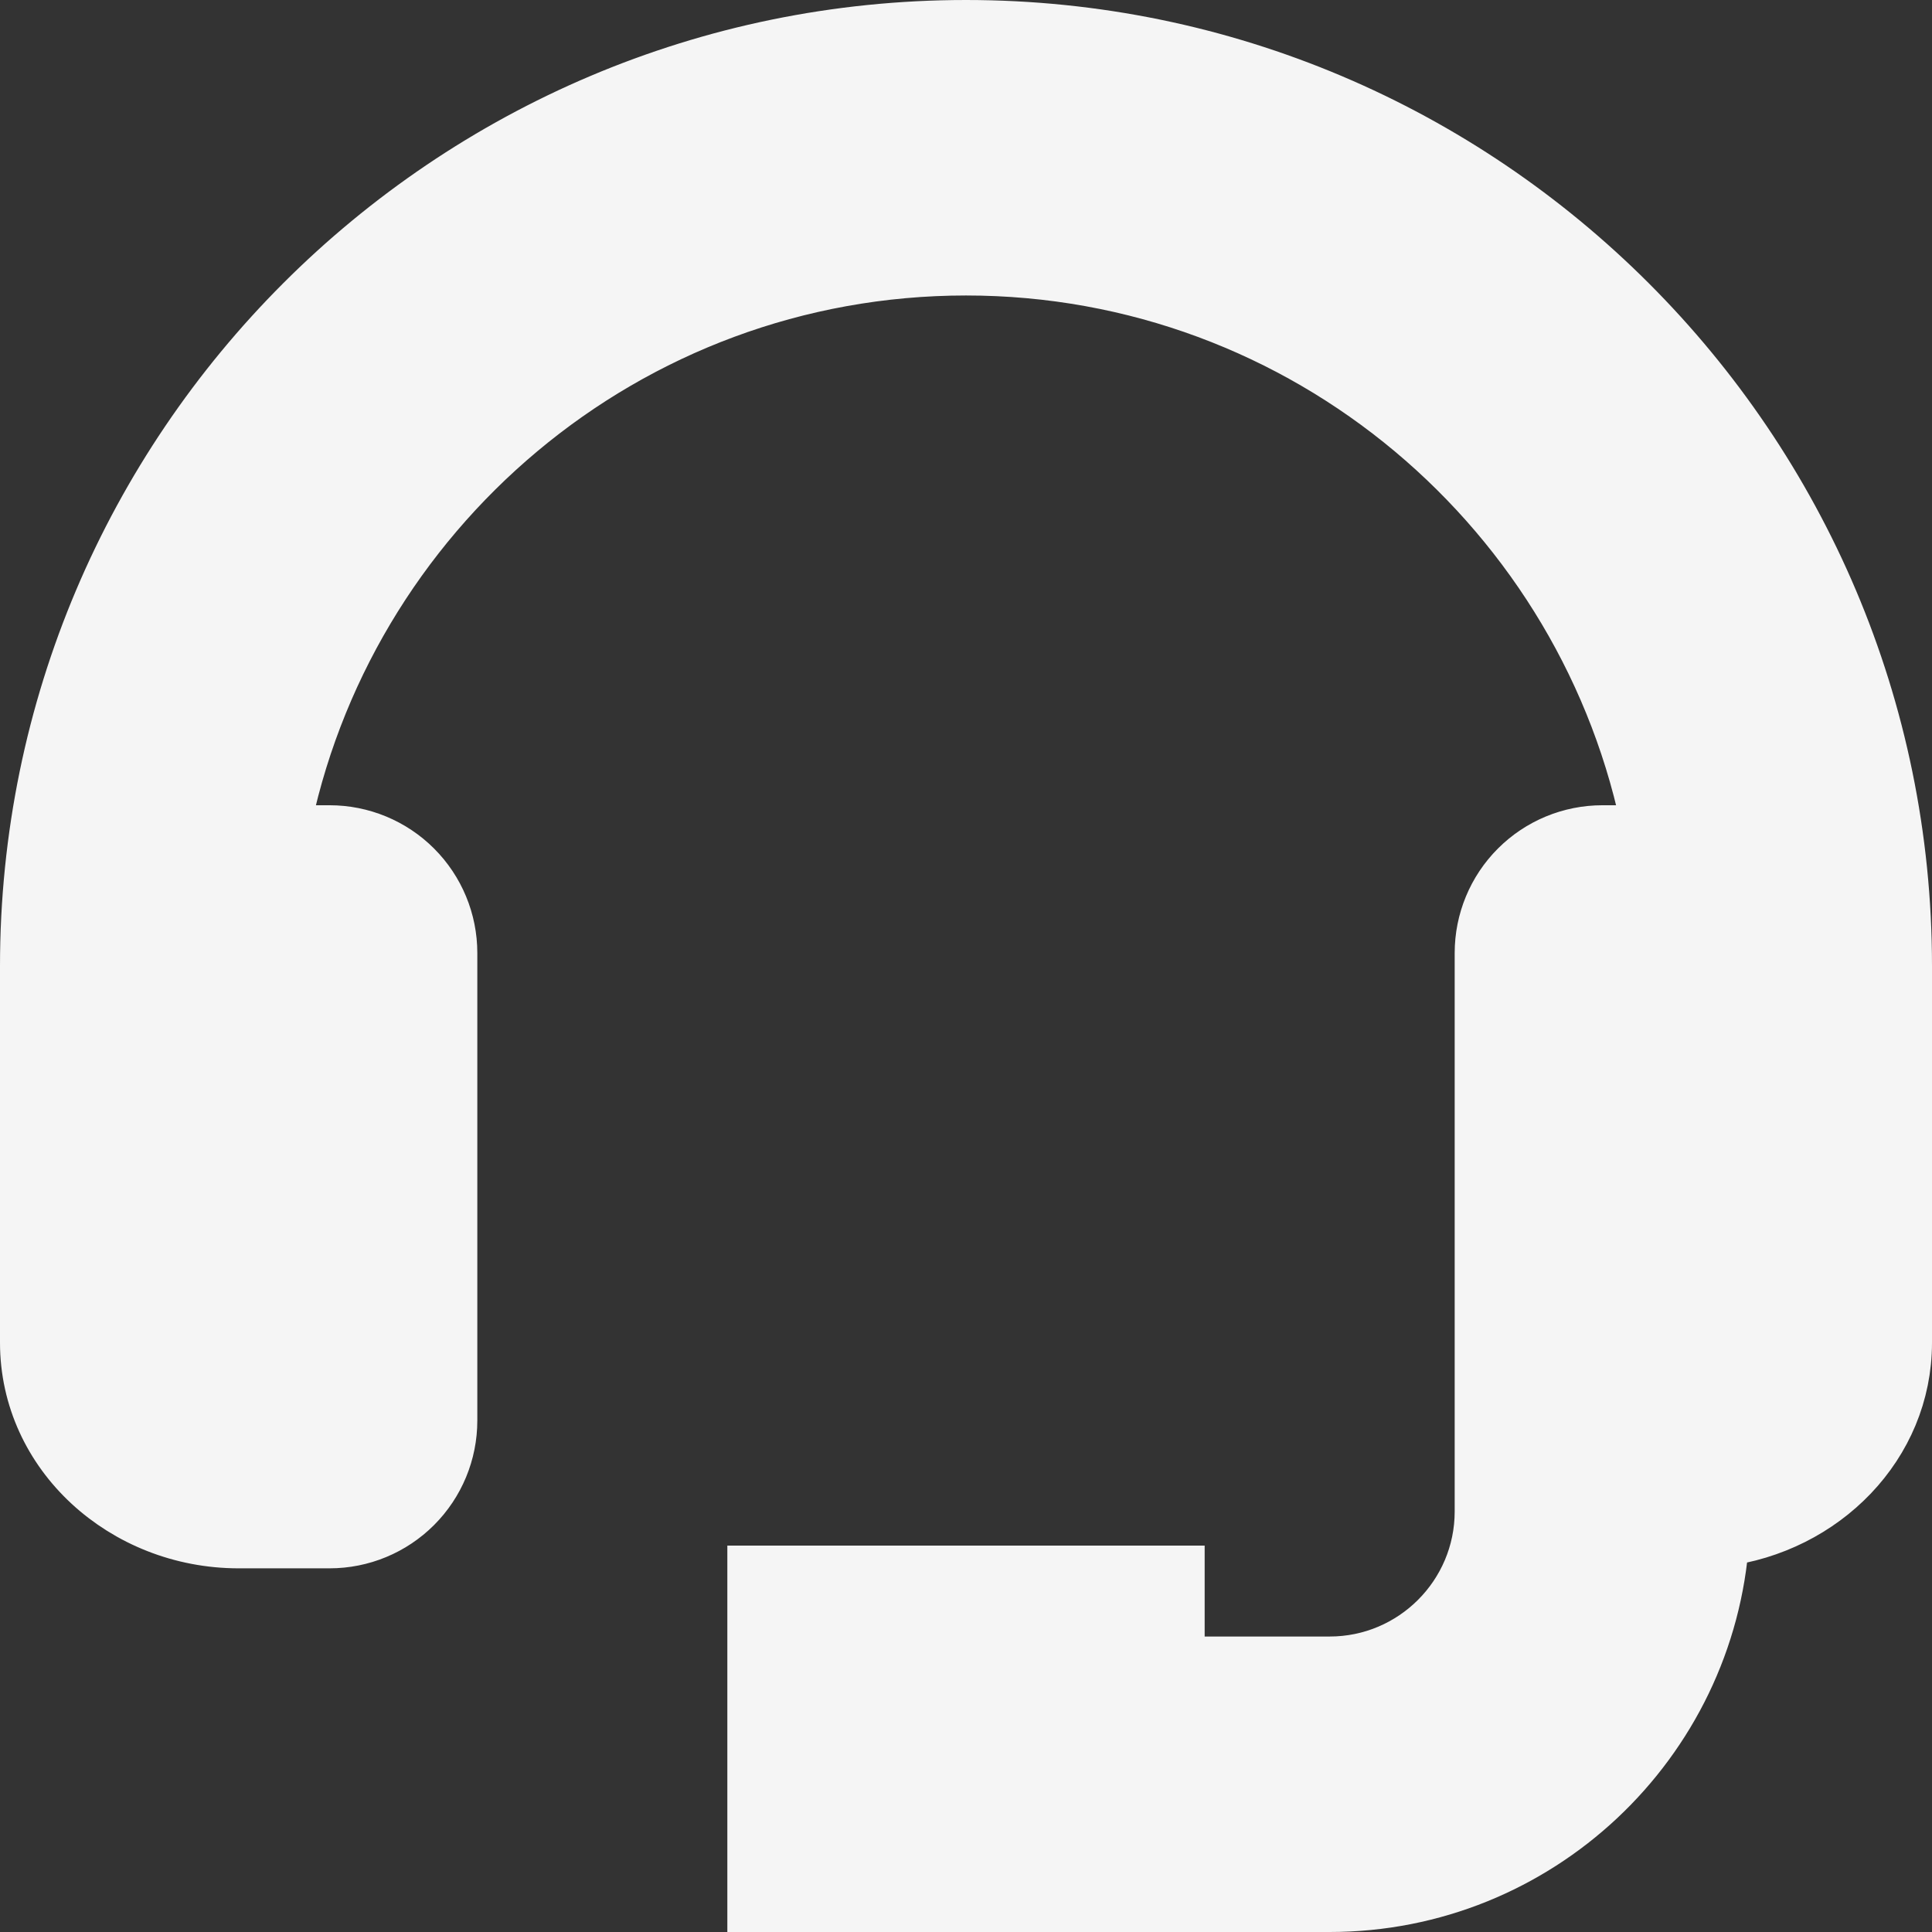 <svg width="34" height="34" viewBox="0 0 34 34" fill="none" xmlns="http://www.w3.org/2000/svg">
<rect x="0" y="0" width="34" height="34" fill="#333333" stroke="none"/>
<path d="M5.8 14.671H4.938C6.028 9.001 11.017 4.7 17 4.7C22.983 4.7 27.972 9.001 29.062 14.671H28.2C27.643 14.671 27.109 14.892 26.715 15.286C26.321 15.68 26.1 16.214 26.1 16.771V26.6C26.1 28.089 24.889 29.3 23.4 29.3H20.7V28.2V27.7H20.2H13.8H13.3V28.2V33V33.5H13.8H23.4C27.048 33.5 30.042 30.657 30.284 27.07C32.071 26.849 33.5 25.419 33.5 23.629V17C33.5 7.901 26.099 0.5 17 0.5C7.901 0.5 0.5 7.901 0.5 17V23.629C0.5 25.578 2.195 27.1 4.2 27.1H5.8C6.357 27.1 6.891 26.879 7.285 26.485C7.679 26.091 7.9 25.557 7.9 25V16.771C7.9 16.214 7.679 15.68 7.285 15.286C6.891 14.892 6.357 14.671 5.8 14.671Z" fill="#F5F5F5" stroke="#F5F5F5"/>
</svg>
